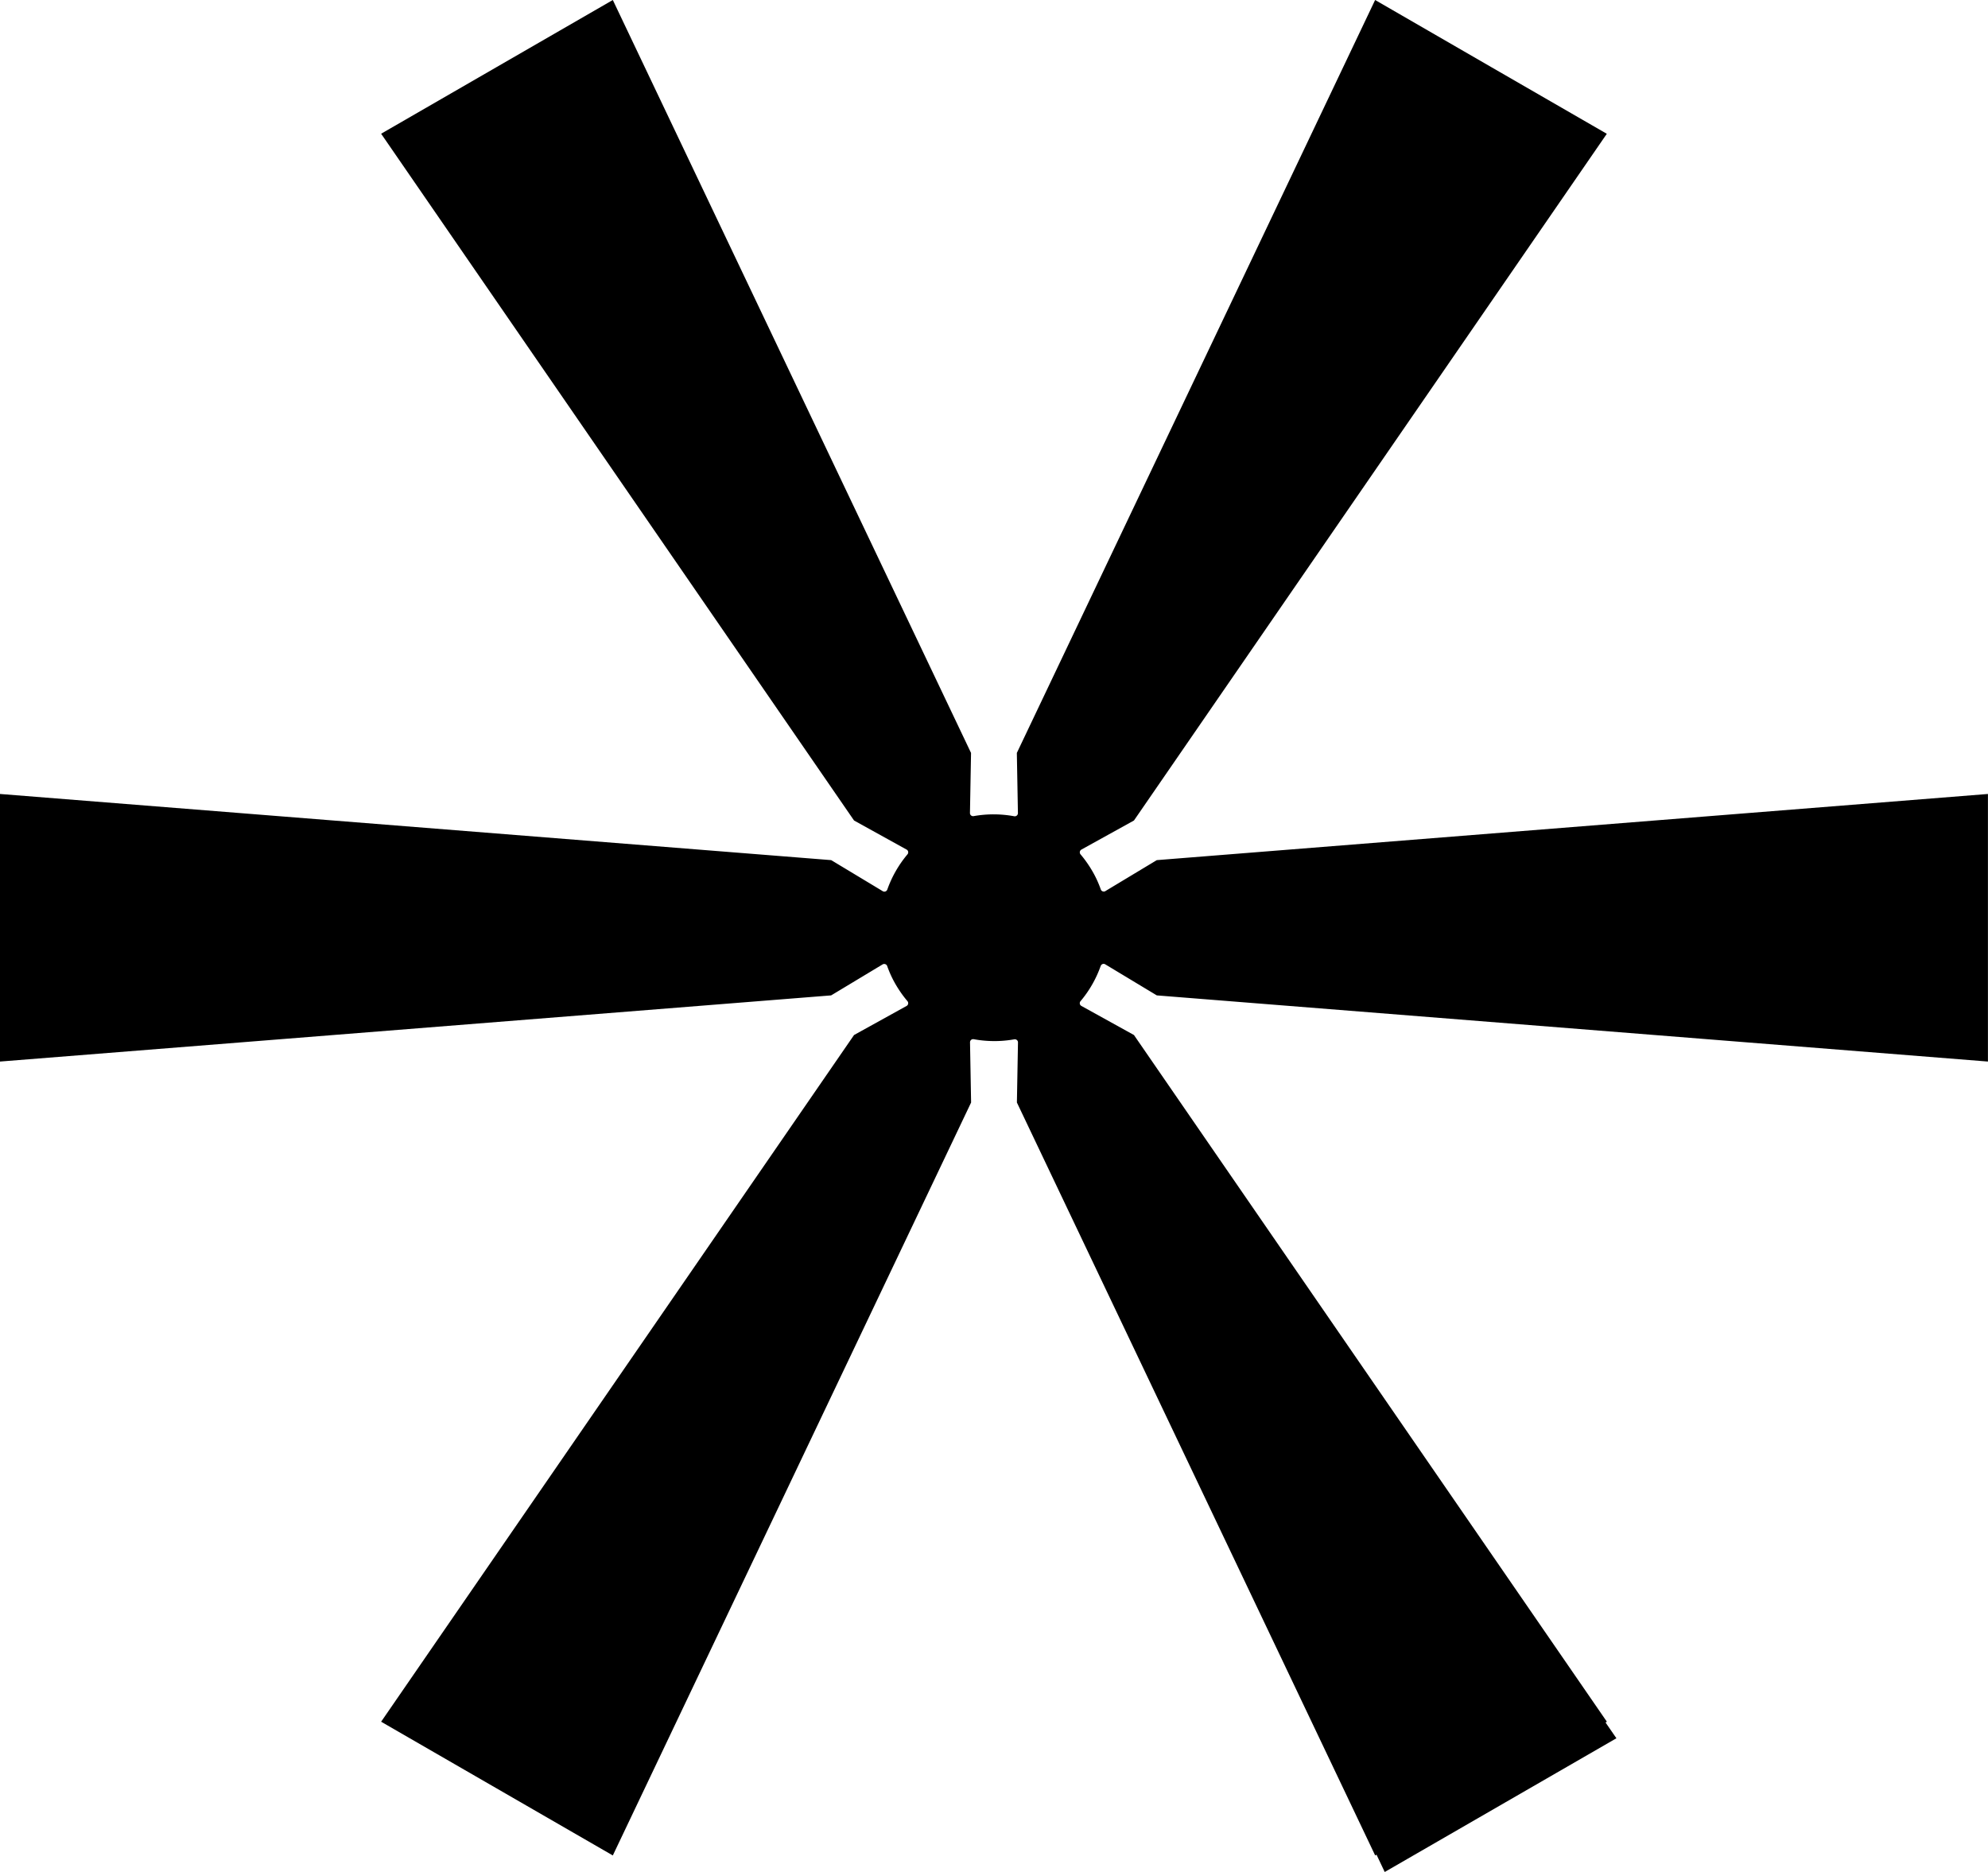 <?xml version="1.0" encoding="UTF-8"?>
<svg data-bbox="0 0 312.49 294.25" xmlns="http://www.w3.org/2000/svg" viewBox="0 0 312.5 294.25" data-type="shape">
    <g>
        <path d="M173.76 140.07c-.27.16-.62.03-.72-.26-.35-.99-.79-1.96-1.34-2.9s-1.16-1.81-1.84-2.61a.497.497 0 0 1 .13-.76l8.26-4.57 74.33-107.94-18.21-10.51L216.16 0l-56.32 118.35.17 9.46c0 .32-.28.55-.59.49-2.08-.38-4.23-.4-6.36-.02-.31.06-.6-.18-.59-.49l.17-9.44L96.33 0 78.12 10.51 59.91 21.02l74.34 107.95 8.26 4.57c.28.15.34.52.13.76a17.8 17.8 0 0 0-3.16 5.52c-.11.3-.45.43-.72.26l-8.1-4.88L0 124.8v42.06l130.65-10.4 8.09-4.87c.27-.16.62-.03.72.26.35.99.79 1.96 1.34 2.9s1.16 1.81 1.84 2.61c.21.24.14.61-.13.76l-8.26 4.57-74.34 107.94 18.21 10.51 18.21 10.51 56.32-118.35-.17-9.46c0-.32.28-.55.59-.49 2.08.38 4.23.4 6.36.02.31-.06.6.18.59.49l-.17 9.44 56.32 118.35.21-.12 1.29 2.72 18.21-10.51 18.21-10.51-1.71-2.48.21-.12-74.34-107.94-8.26-4.57a.49.49 0 0 1-.13-.76c1.39-1.65 2.45-3.52 3.16-5.52.11-.3.45-.43.72-.26l8.1 4.88 130.65 10.4V124.8l-130.65 10.4-8.09 4.87Z"/>
    </g>
</svg>

